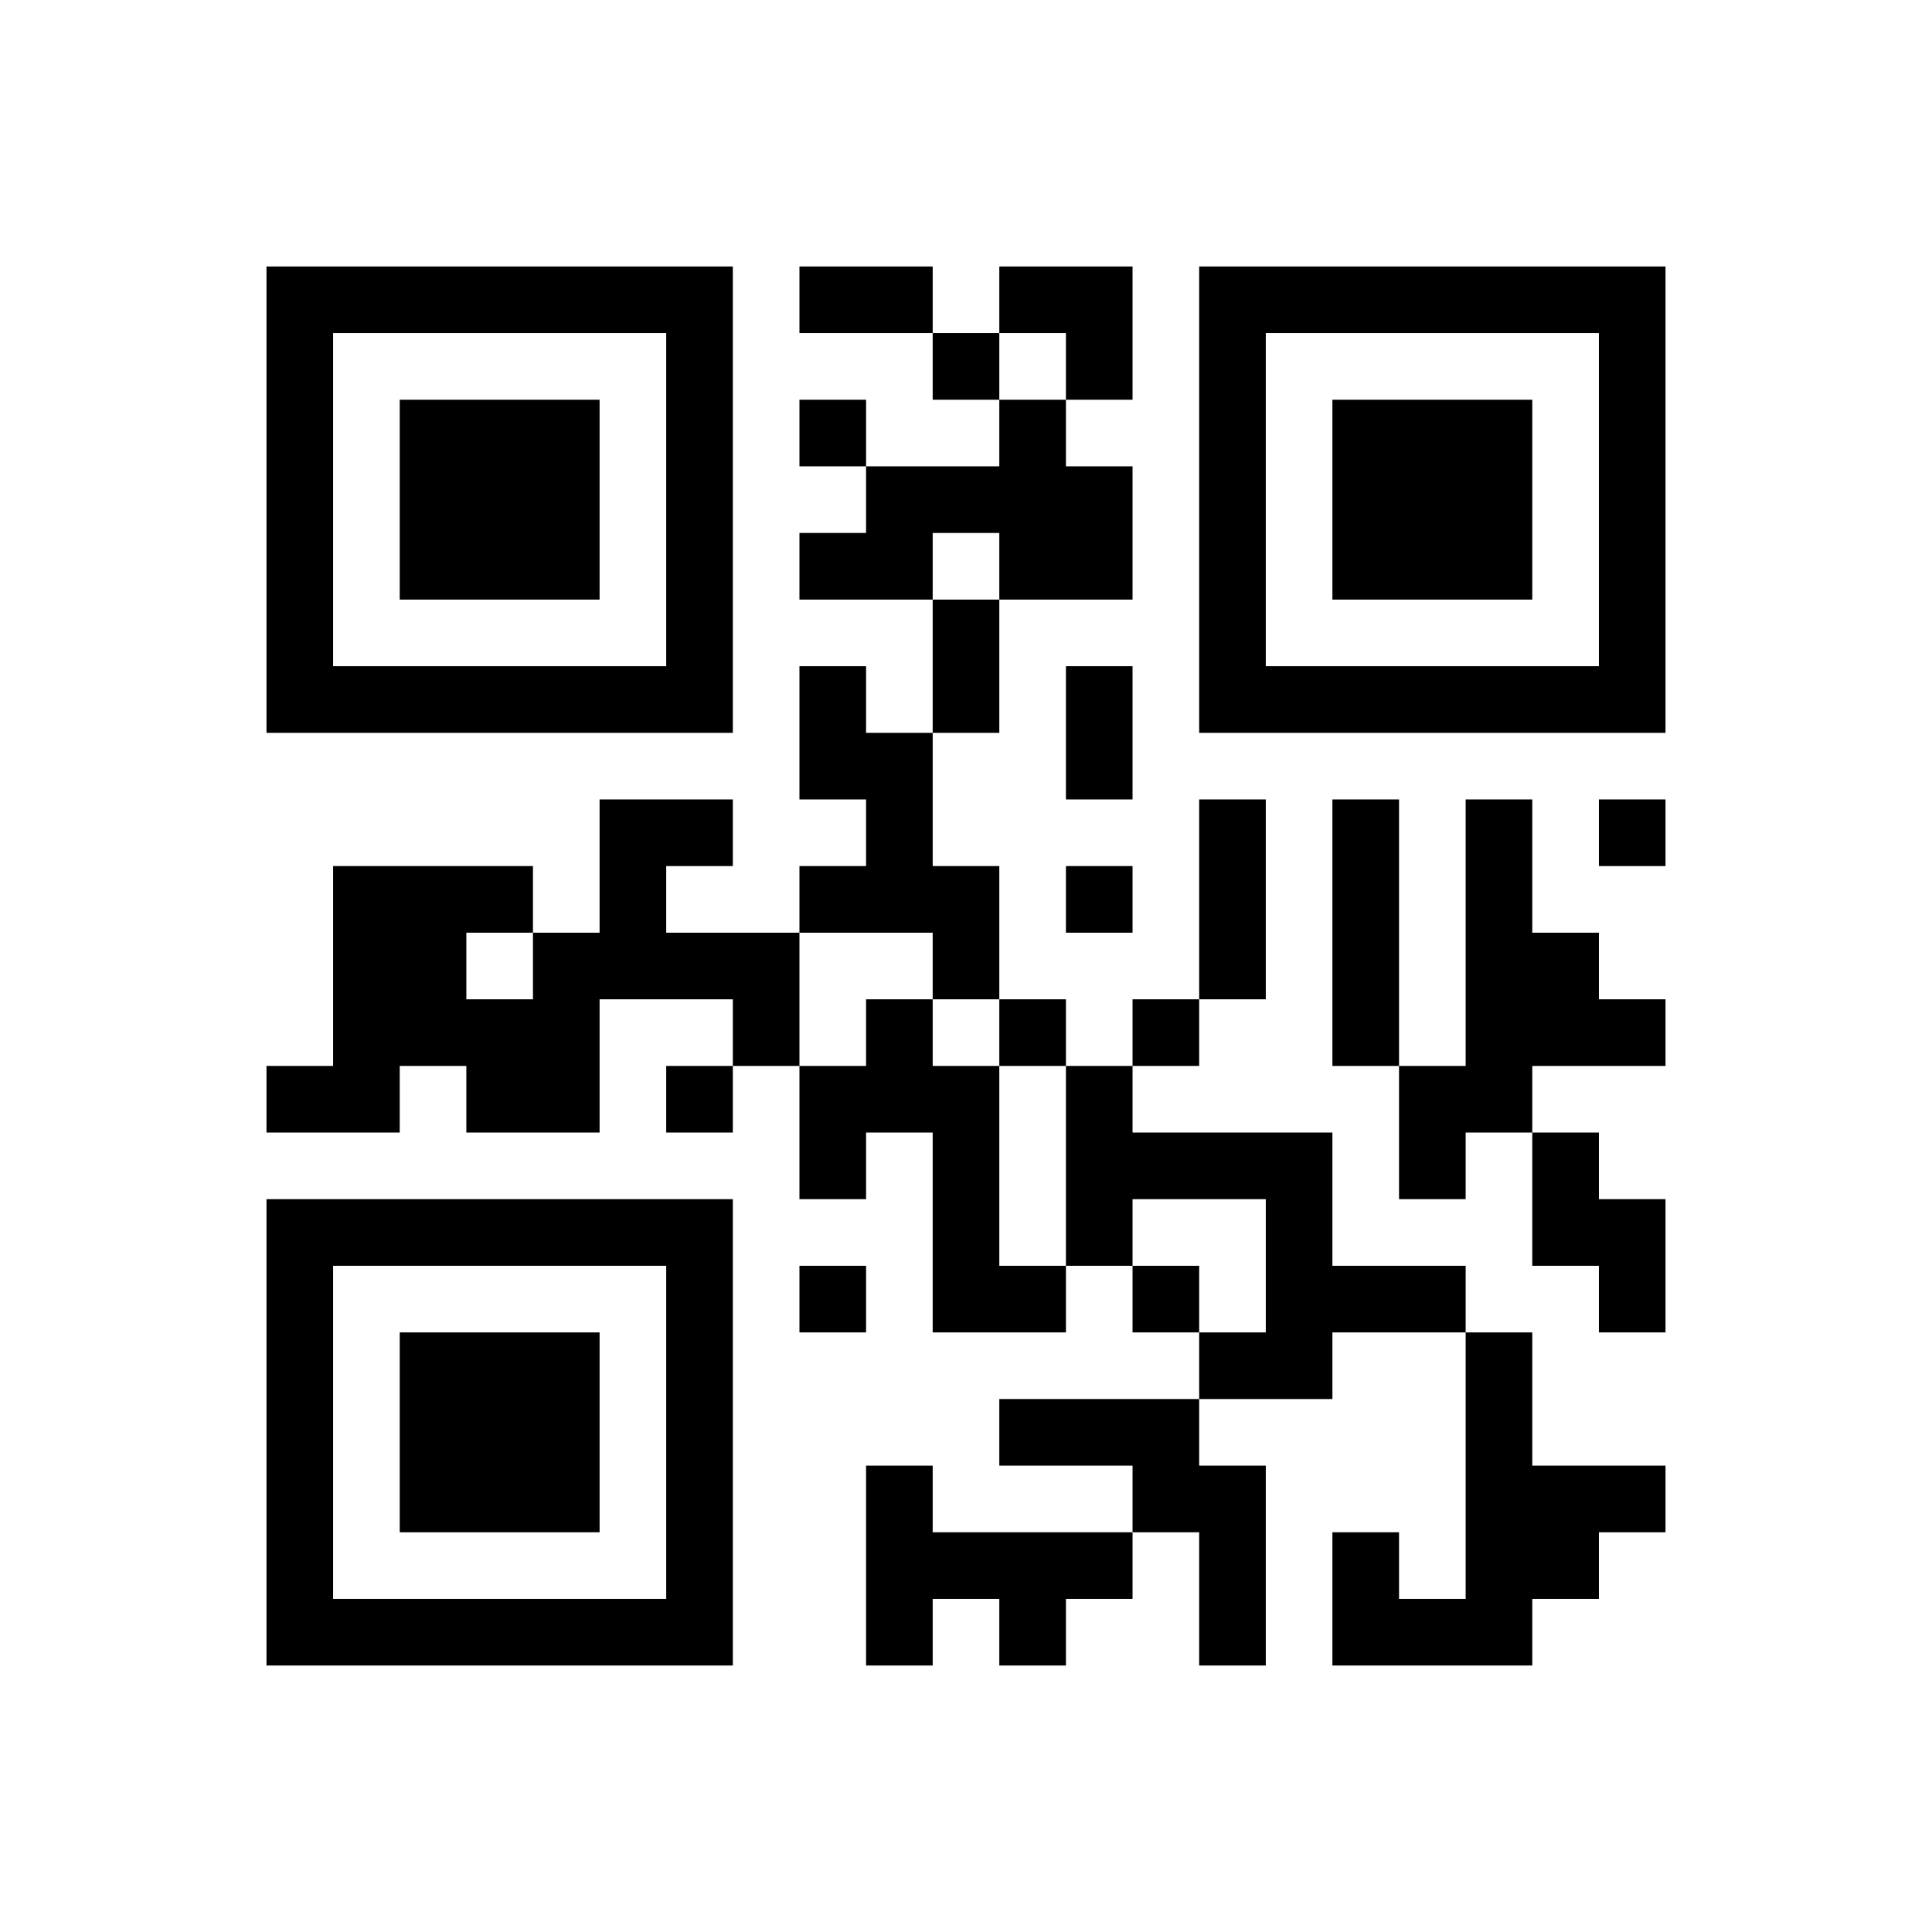 ﻿<?xml version="1.0" encoding="UTF-8"?>
<!DOCTYPE svg PUBLIC "-//W3C//DTD SVG 1.1//EN" "http://www.w3.org/Graphics/SVG/1.1/DTD/svg11.dtd">
<svg xmlns="http://www.w3.org/2000/svg" version="1.1" viewBox="0 0 29 29" stroke="none">
	<rect width="100%" height="100%" fill="#ffffff"/>
	<path d="M4,4h7v1h-7z M12,4h2v1h-2z M15,4h2v1h-2z M18,4h7v1h-7z M4,5h1v6h-1z M10,5h1v6h-1z M14,5h1v1h-1z M16,5h1v1h-1z M18,5h1v6h-1z M24,5h1v6h-1z M6,6h3v3h-3z M12,6h1v1h-1z M15,6h1v3h-1z M20,6h3v3h-3z M13,7h2v1h-2z M16,7h1v2h-1z M12,8h2v1h-2z M14,9h1v2h-1z M5,10h5v1h-5z M12,10h1v2h-1z M16,10h1v2h-1z M19,10h5v1h-5z M13,11h1v3h-1z M9,12h1v3h-1z M10,12h1v1h-1z M18,12h1v3h-1z M20,12h1v4h-1z M22,12h1v5h-1z M24,12h1v1h-1z M5,13h2v3h-2z M7,13h1v1h-1z M12,13h1v1h-1z M14,13h1v2h-1z M16,13h1v1h-1z M8,14h1v3h-1z M10,14h2v1h-2z M23,14h1v2h-1z M7,15h1v2h-1z M11,15h1v1h-1z M13,15h1v2h-1z M15,15h1v1h-1z M17,15h1v1h-1z M24,15h1v1h-1z M4,16h2v1h-2z M10,16h1v1h-1z M12,16h1v2h-1z M14,16h1v4h-1z M16,16h1v3h-1z M21,16h1v2h-1z M17,17h3v1h-3z M23,17h1v2h-1z M4,18h7v1h-7z M19,18h1v3h-1z M24,18h1v2h-1z M4,19h1v6h-1z M10,19h1v6h-1z M12,19h1v1h-1z M15,19h1v1h-1z M17,19h1v1h-1z M20,19h2v1h-2z M6,20h3v3h-3z M18,20h1v1h-1z M22,20h1v5h-1z M15,21h3v1h-3z M13,22h1v3h-1z M17,22h2v1h-2z M23,22h2v1h-2z M14,23h3v1h-3z M18,23h1v2h-1z M20,23h1v2h-1z M23,23h1v1h-1z M5,24h5v1h-5z M15,24h1v1h-1z M21,24h1v1h-1z" fill="#000000"/>
</svg>
